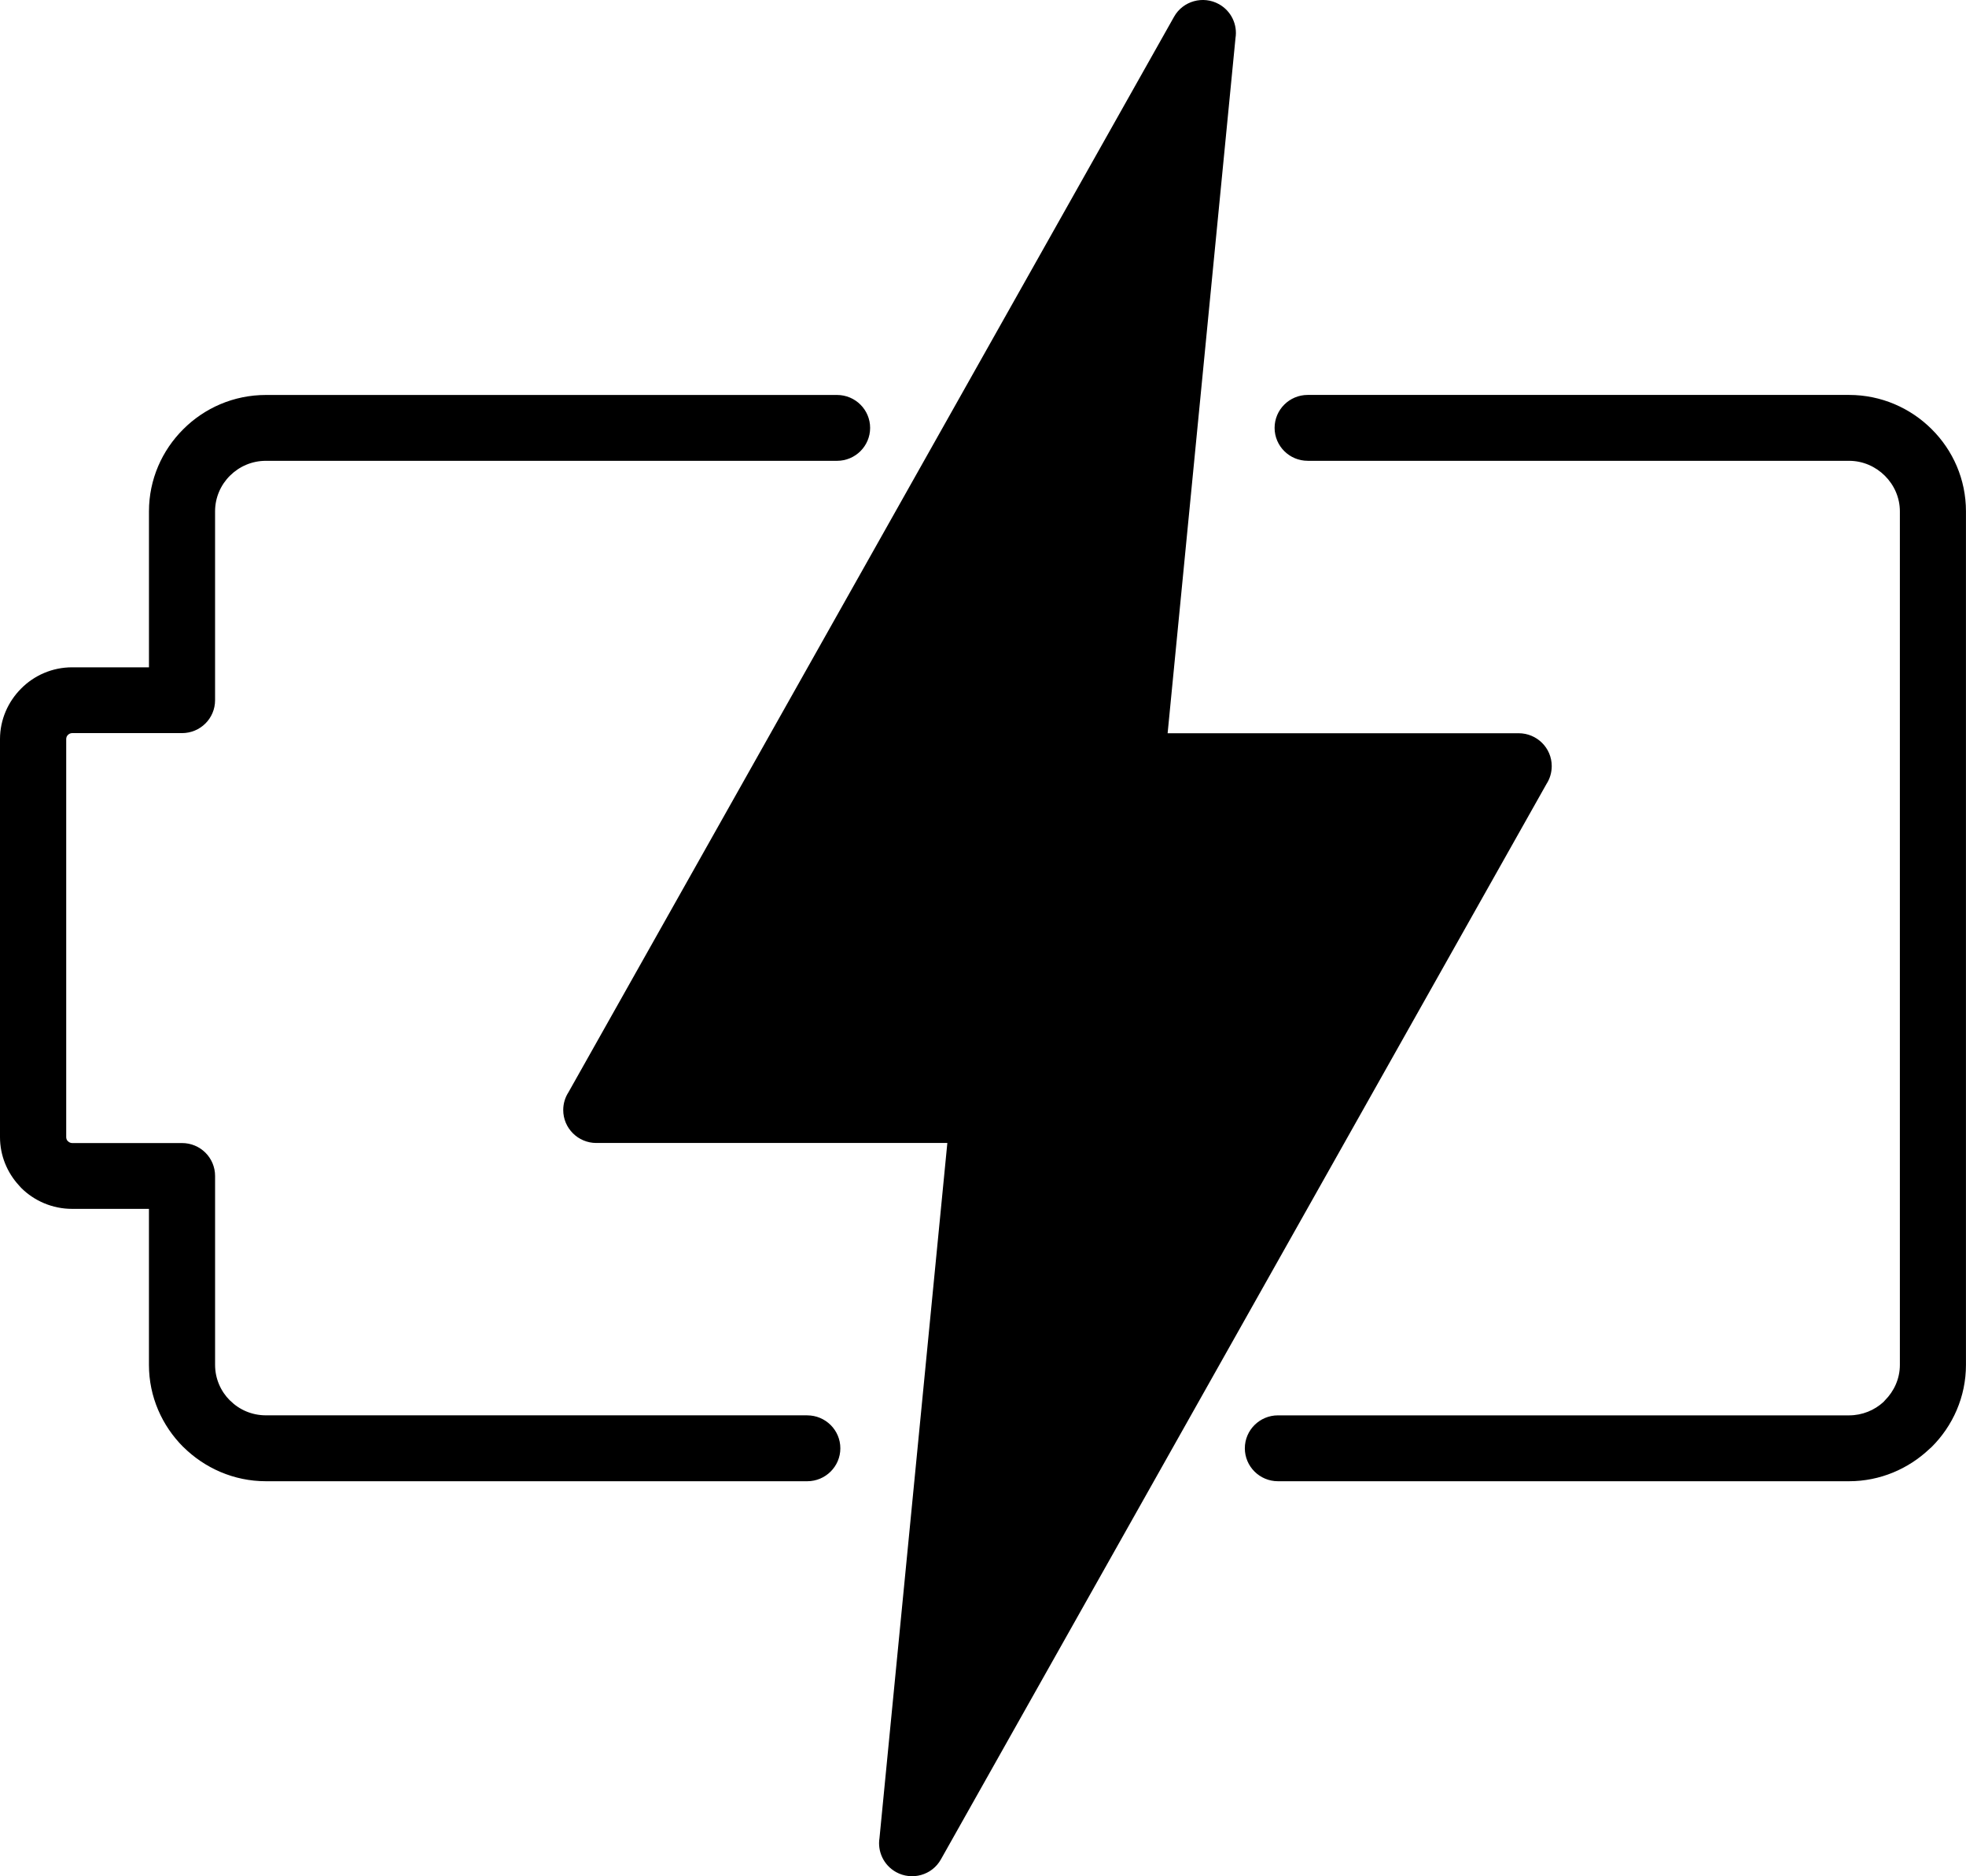 <svg width="109" height="104" viewBox="0 0 109 104" fill="none" xmlns="http://www.w3.org/2000/svg">
<g clip-path="url(#clip0_184_23)">
<path d="M44.756 78.453C45.768 78.453 46.591 79.272 46.591 80.278C46.591 81.285 45.768 82.104 44.756 82.104H14.74C12.967 82.104 11.347 81.376 10.168 80.209L10.159 80.204C8.984 79.028 8.258 77.42 8.258 75.656V67.007H3.998C2.898 67.007 1.895 66.561 1.173 65.843L1.051 65.707C0.399 64.998 0 64.056 0 63.027V40.969C0 39.879 0.453 38.886 1.175 38.163C1.897 37.436 2.9 36.989 4 36.989H8.259V28.345C8.259 26.572 8.986 24.961 10.161 23.792C11.331 22.619 12.955 21.893 14.741 21.893H46.408C47.42 21.893 48.242 22.711 48.242 23.718C48.242 24.725 47.42 25.543 46.408 25.543H14.74C13.965 25.543 13.262 25.858 12.751 26.366C12.241 26.87 11.924 27.574 11.924 28.345V38.815C11.924 39.822 11.106 40.636 10.089 40.636H4C3.912 40.636 3.828 40.674 3.767 40.736C3.705 40.793 3.671 40.876 3.671 40.968V63.026C3.671 63.1 3.693 63.171 3.733 63.224L3.769 63.259C3.831 63.321 3.915 63.359 4.002 63.359H10.091C11.107 63.359 11.925 64.173 11.925 65.185V75.655C11.925 76.425 12.242 77.125 12.748 77.628L12.758 77.633C13.264 78.141 13.968 78.451 14.741 78.451H44.758L44.756 78.453ZM68.499 2.109L64.736 40.643H84.197C85.21 40.643 86.032 41.457 86.032 42.464C86.032 42.827 85.927 43.168 85.742 43.454L52.166 103.065C51.674 103.946 50.557 104.256 49.676 103.767C48.986 103.381 48.643 102.619 48.761 101.884L52.523 63.355H33.062C32.05 63.355 31.227 62.536 31.227 61.529C31.227 61.166 31.333 60.828 31.517 60.544L65.093 0.928C65.585 0.052 66.703 -0.258 67.583 0.231C68.273 0.616 68.617 1.379 68.499 2.109ZM72.502 25.542C71.49 25.542 70.667 24.723 70.667 23.717C70.667 22.71 71.49 21.891 72.502 21.891H102.518C104.3 21.891 105.924 22.619 107.094 23.786C108.274 24.955 108.998 26.57 108.998 28.343V75.655C108.998 77.423 108.269 79.038 107.094 80.207L106.971 80.317C105.806 81.419 104.235 82.104 102.518 82.104H70.852C69.84 82.104 69.017 81.285 69.017 80.278C69.017 79.272 69.84 78.453 70.852 78.453H102.518C103.252 78.453 103.926 78.169 104.427 77.709L104.502 77.625C105.012 77.117 105.334 76.418 105.334 75.655V28.345C105.334 27.579 105.012 26.878 104.502 26.371C103.991 25.863 103.288 25.543 102.518 25.543H72.502V25.542Z" fill="black"/>
</g>
<defs>
<clipPath id="clip0_184_23">
<rect width="109" height="104" fill="white"/>
</clipPath>
</defs>
</svg>

